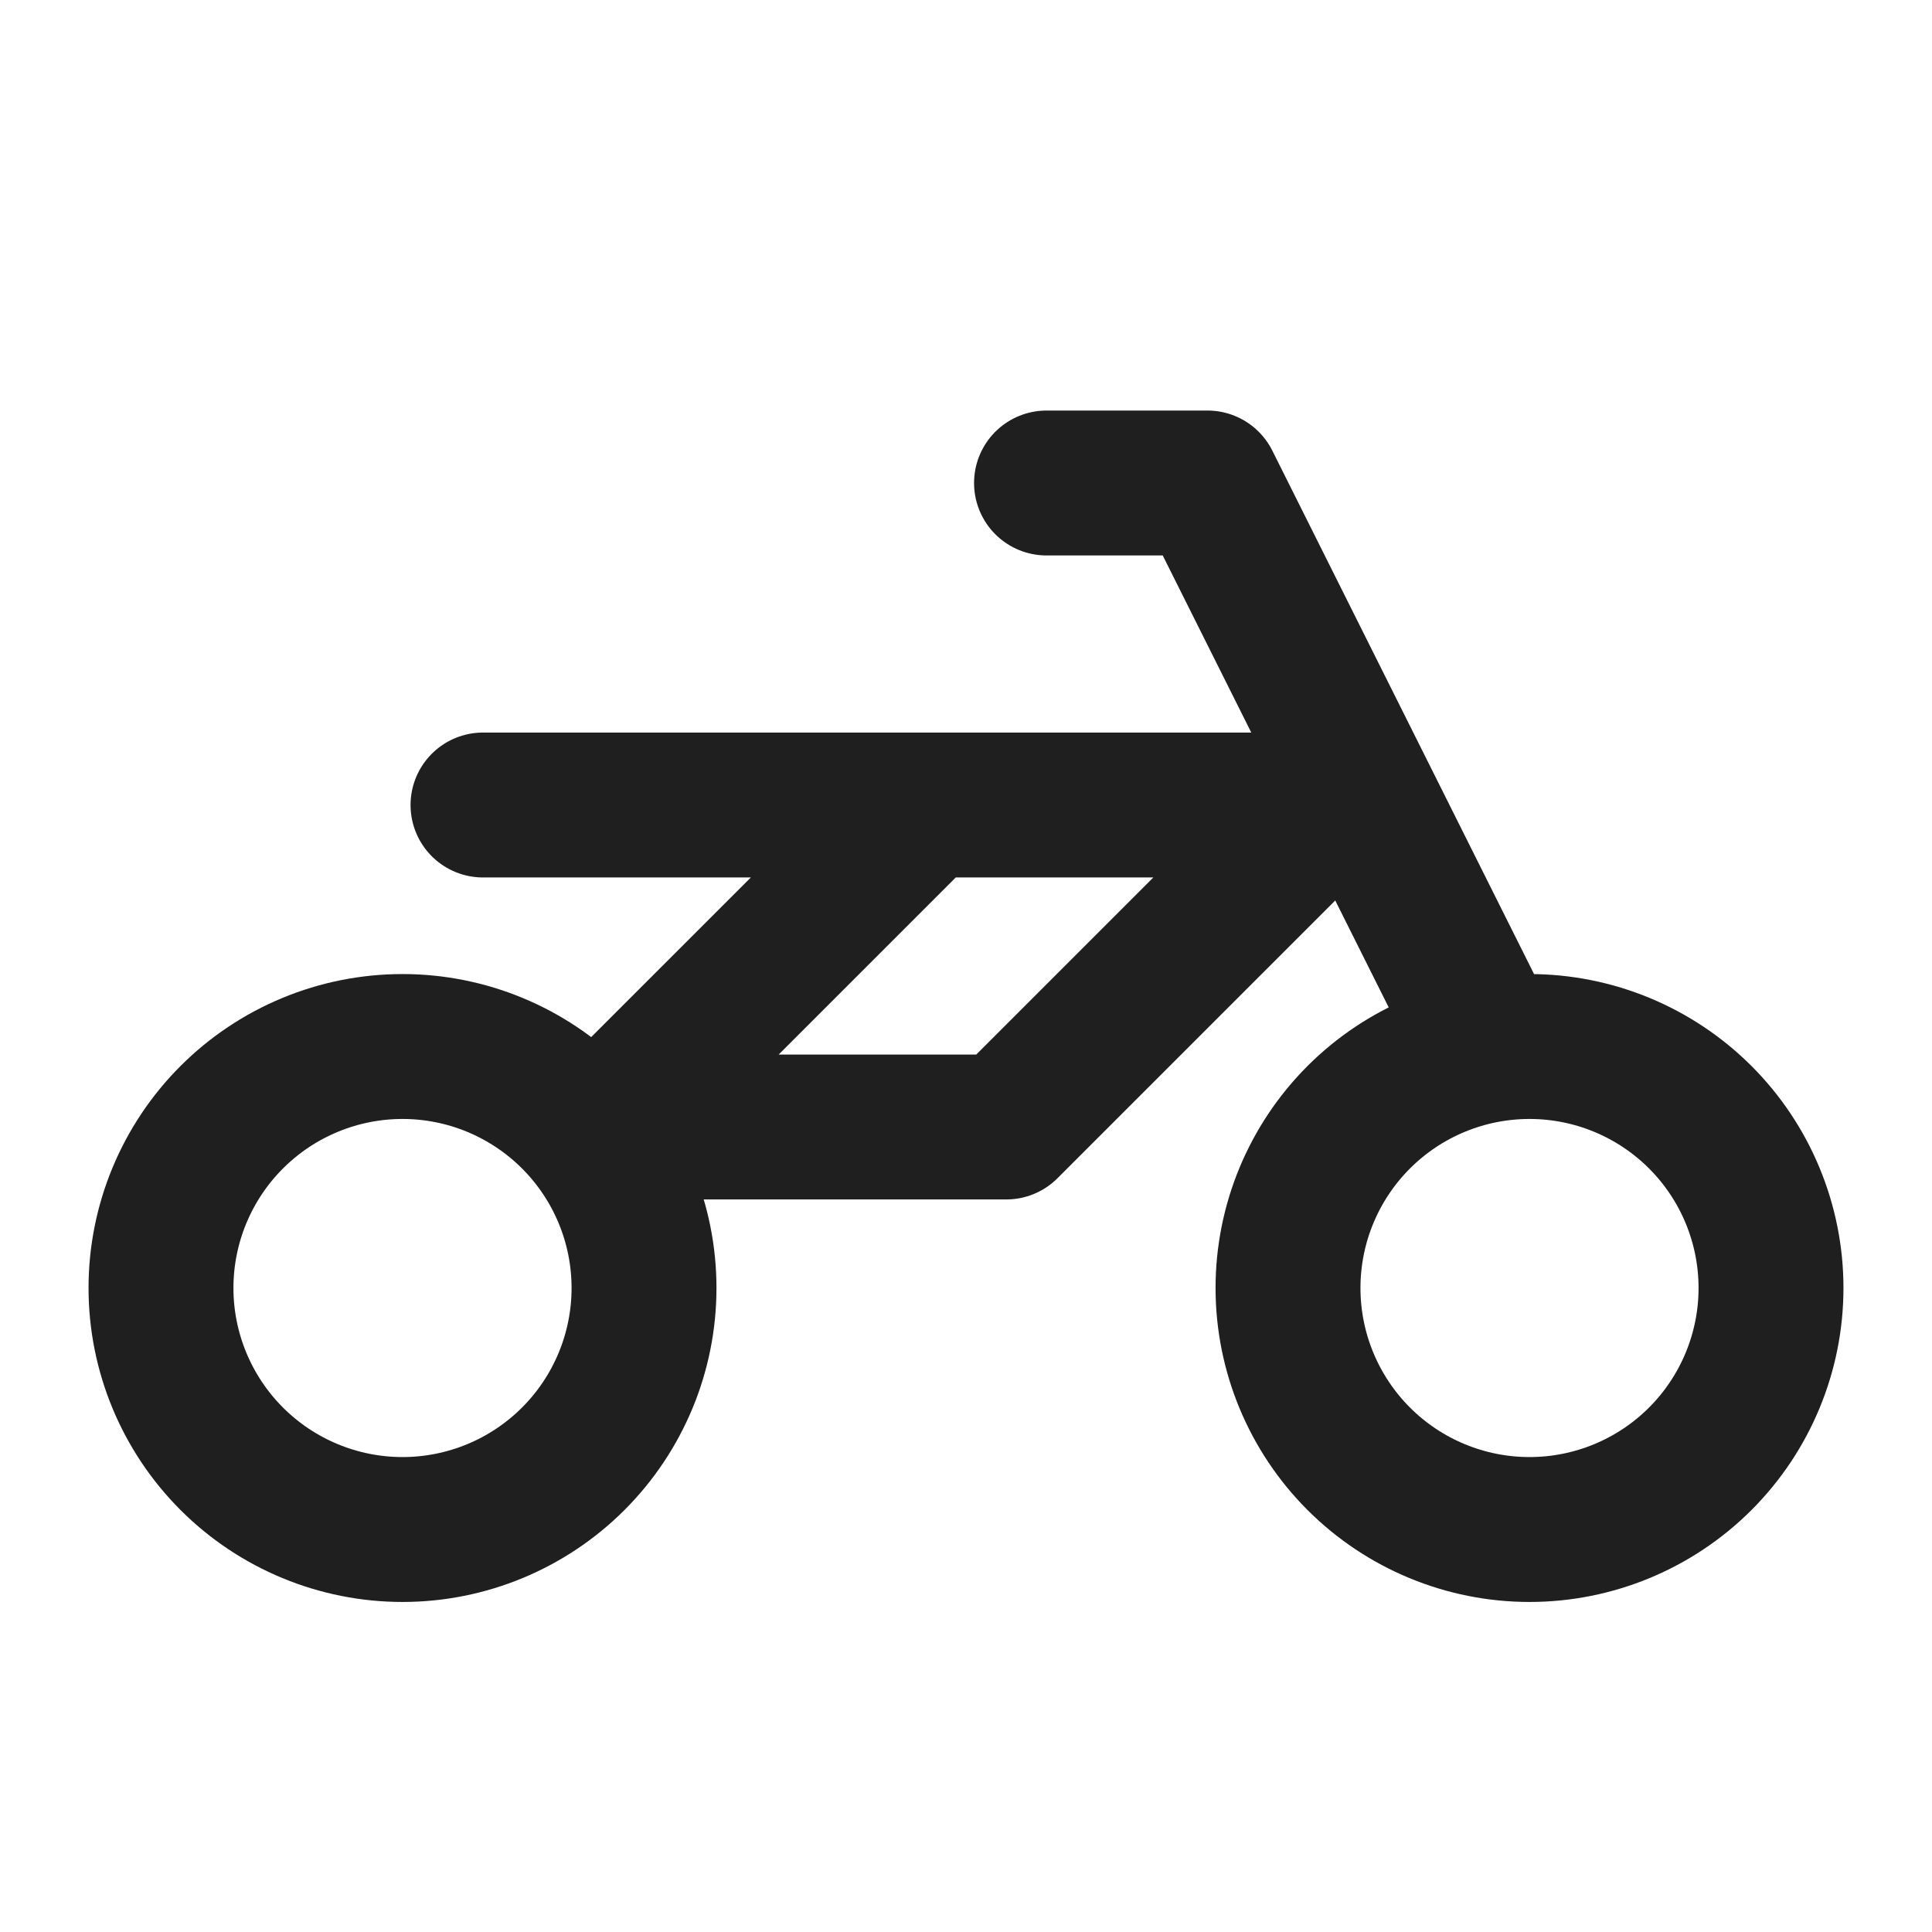 <?xml version="1.0" encoding="UTF-8"?> <svg xmlns="http://www.w3.org/2000/svg" width="64" height="64" viewBox="0 0 64 64" fill="none"><path d="M16 26.667H44L33.334 37.333H20L30.667 26.667M34.667 16H40L49.334 34.667M5.333 42.667C5.333 44.788 6.176 46.823 7.677 48.324C9.177 49.824 11.212 50.667 13.334 50.667C15.455 50.667 17.49 49.824 18.99 48.324C20.491 46.823 21.334 44.788 21.334 42.667C21.334 40.545 20.491 38.51 18.99 37.01C17.49 35.51 15.455 34.667 13.334 34.667C11.212 34.667 9.177 35.51 7.677 37.01C6.176 38.51 5.333 40.545 5.333 42.667ZM42.667 42.667C42.667 44.788 43.51 46.823 45.01 48.324C46.51 49.824 48.545 50.667 50.667 50.667C52.789 50.667 54.823 49.824 56.324 48.324C57.824 46.823 58.667 44.788 58.667 42.667C58.667 40.545 57.824 38.51 56.324 37.01C54.823 35.51 52.789 34.667 50.667 34.667C48.545 34.667 46.51 35.51 45.01 37.01C43.51 38.51 42.667 40.545 42.667 42.667Z" stroke="#1F1F1F" stroke-width="4.8" stroke-linecap="round" stroke-linejoin="round"></path></svg> 